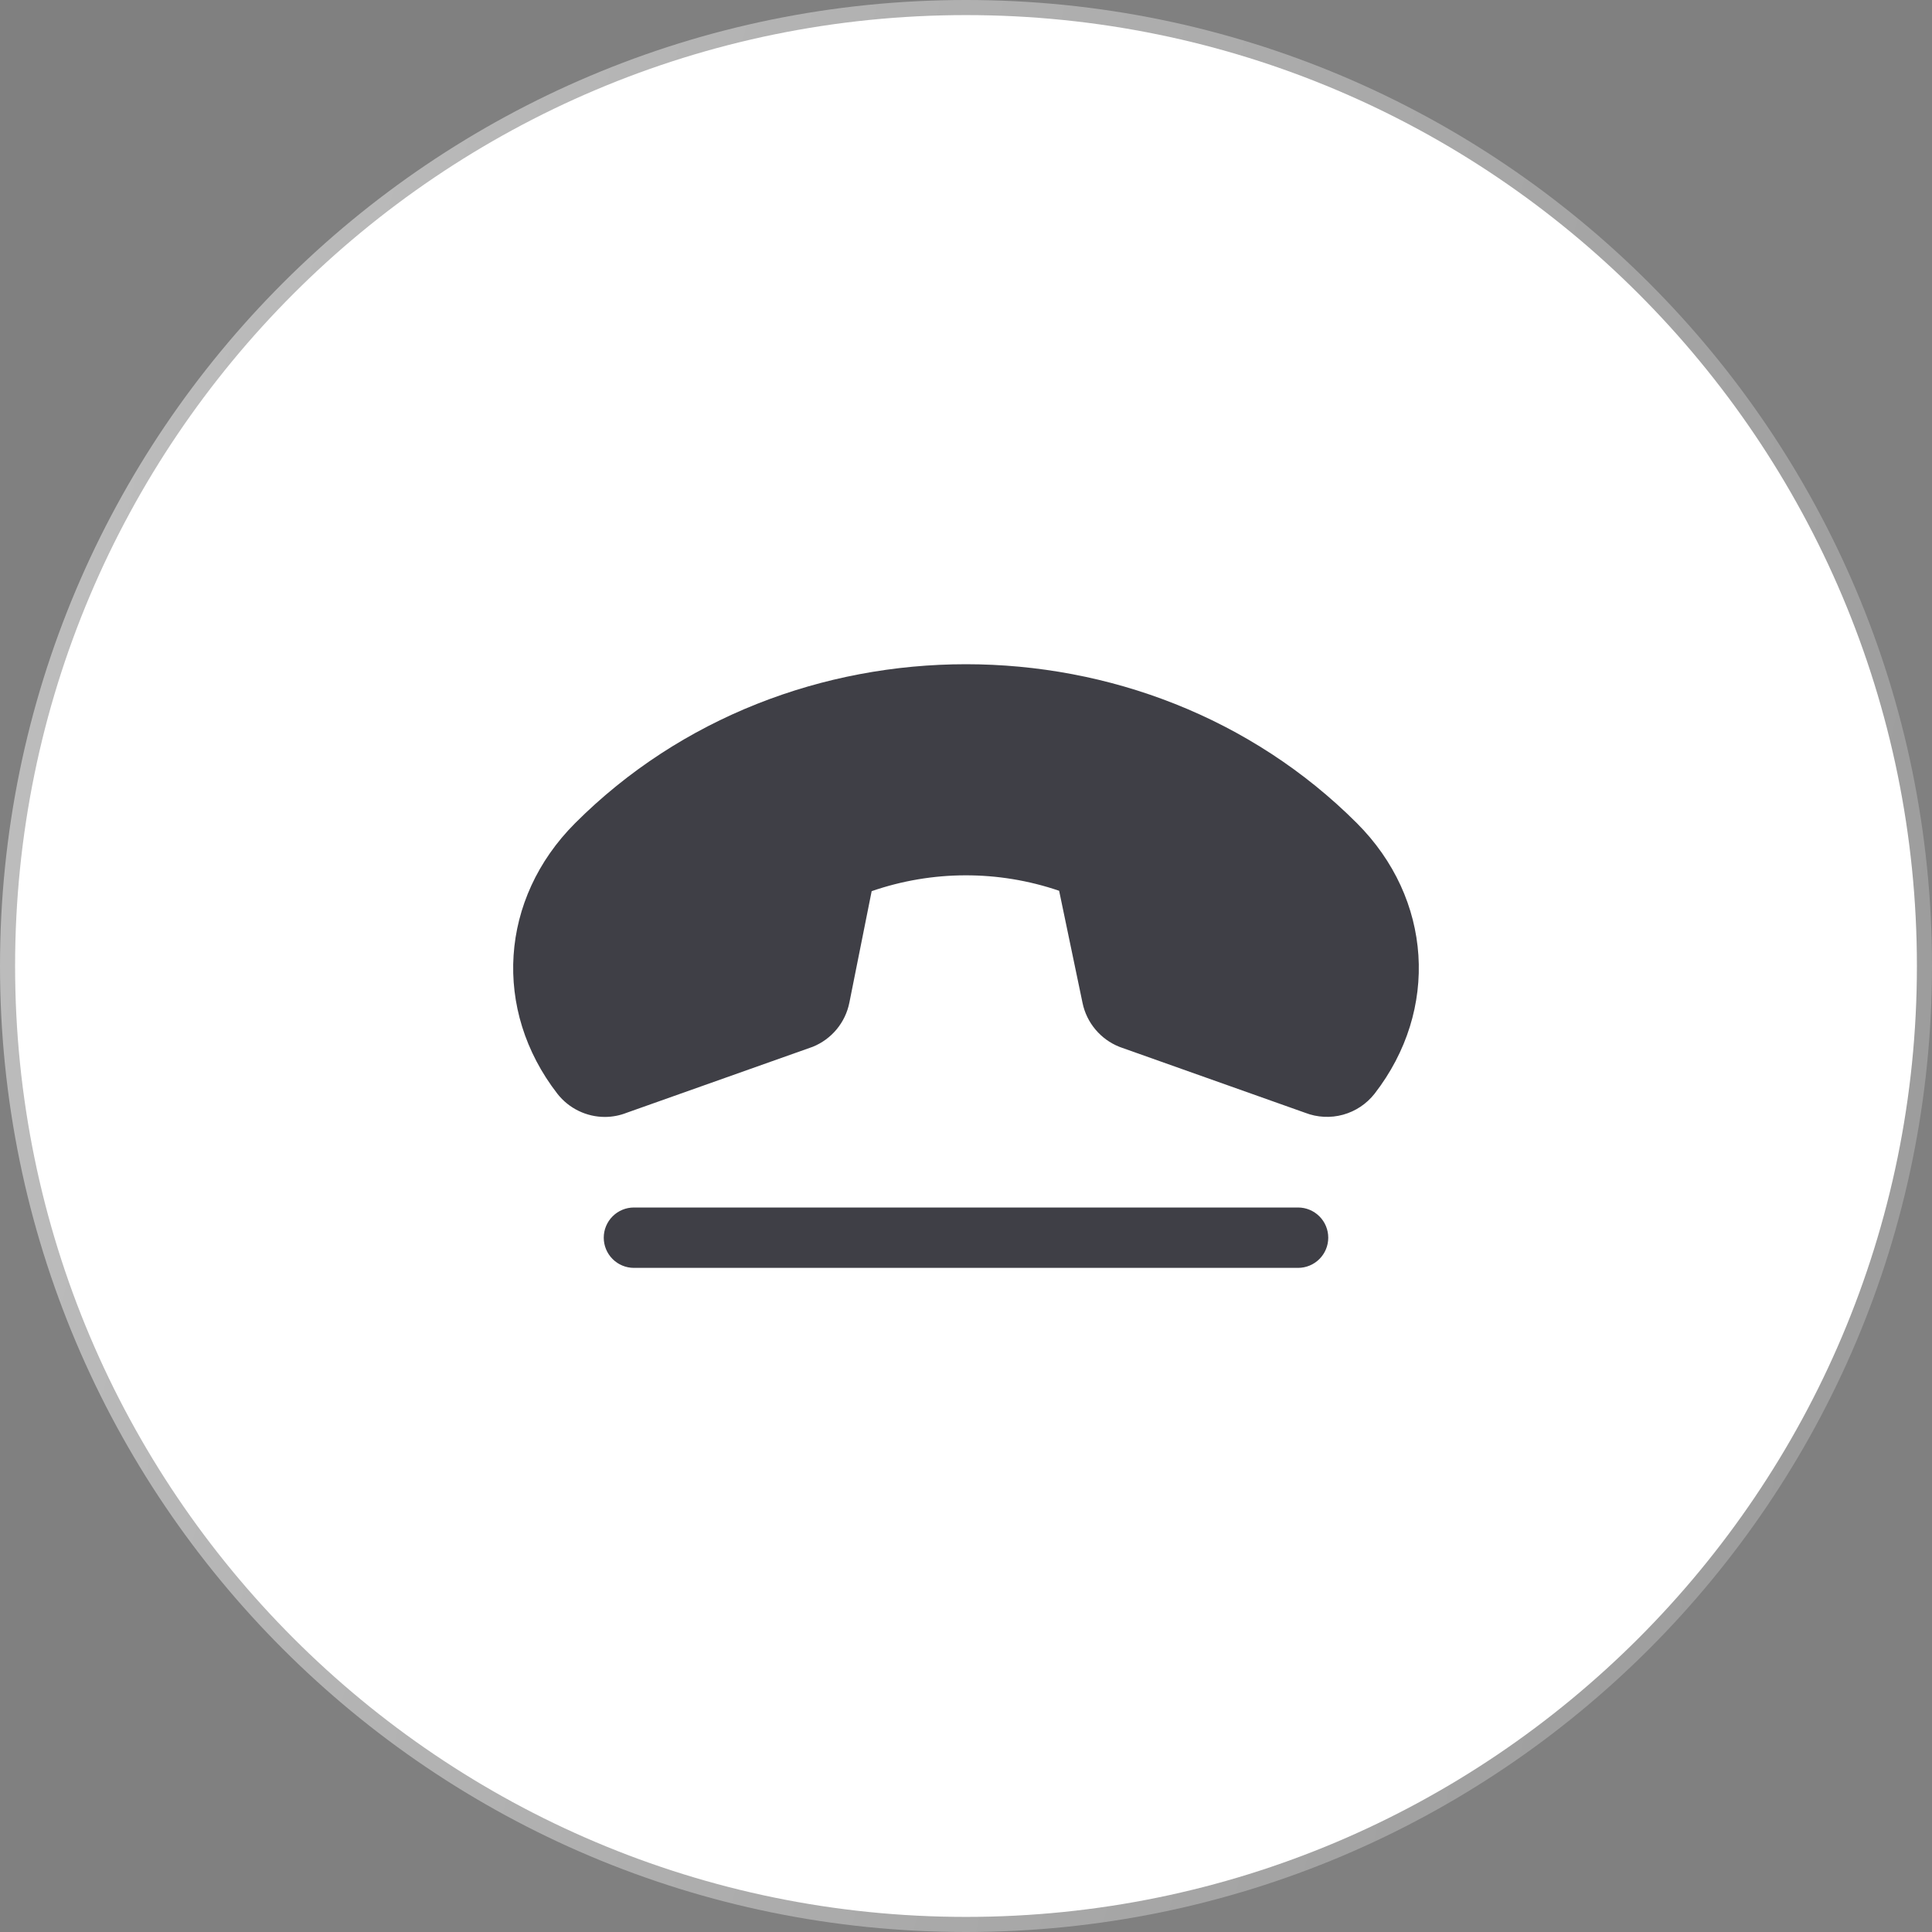 <svg width="64" height="64" viewBox="0 0 64 64" fill="none" xmlns="http://www.w3.org/2000/svg">
<rect x="0" y="0" width="64" height="64" fill="#808080" stroke="none"/>
<path d="M32 0.5C49.397 0.5 63.5 14.603 63.5 32C63.5 49.397 49.397 63.5 32 63.5C14.603 63.5 0.5 49.397 0.5 32C0.5 14.603 14.603 0.5 32 0.5Z" fill="white"/>
<path d="M32 0.5C49.397 0.5 63.5 14.603 63.5 32C63.5 49.397 49.397 63.5 32 63.5C14.603 63.5 0.5 49.397 0.5 32C0.5 14.603 14.603 0.5 32 0.5Z" stroke="url(#paint0_linear_4732_43113)"/>
<path d="M45.535 36.23C45.27 36.568 44.904 36.812 44.491 36.926C44.077 37.04 43.638 37.018 43.237 36.863L37.112 34.689L37.076 34.675C36.77 34.553 36.499 34.356 36.287 34.103C36.075 33.851 35.928 33.549 35.861 33.226L35.085 29.508C33.071 28.821 30.886 28.826 28.875 29.521L28.137 33.211C28.072 33.538 27.927 33.843 27.714 34.099C27.501 34.355 27.228 34.554 26.919 34.678L26.882 34.691L20.757 36.863C20.53 36.952 20.288 36.999 20.044 37C19.739 37.001 19.439 36.932 19.166 36.799C18.892 36.666 18.652 36.472 18.465 36.233C16.311 33.455 16.552 29.769 19.051 27.269C26.07 20.248 37.926 20.248 44.949 27.269C47.447 29.766 47.689 33.453 45.535 36.23ZM43 40H21C20.735 40 20.48 40.105 20.293 40.293C20.105 40.48 20 40.735 20 41C20 41.265 20.105 41.52 20.293 41.707C20.48 41.895 20.735 42 21 42H43C43.265 42 43.519 41.895 43.707 41.707C43.895 41.52 44 41.265 44 41C44 40.735 43.895 40.48 43.707 40.293C43.519 40.105 43.265 40 43 40Z" fill="#3F3F46"/>
<defs>
<linearGradient id="paint0_linear_4732_43113" x1="0" y1="0" x2="75.072" y2="18.115" gradientUnits="userSpaceOnUse">
<stop stop-color="white" stop-opacity="0.5"/>
<stop offset="1" stop-color="white" stop-opacity="0.2"/>
</linearGradient>
</defs>
</svg>
